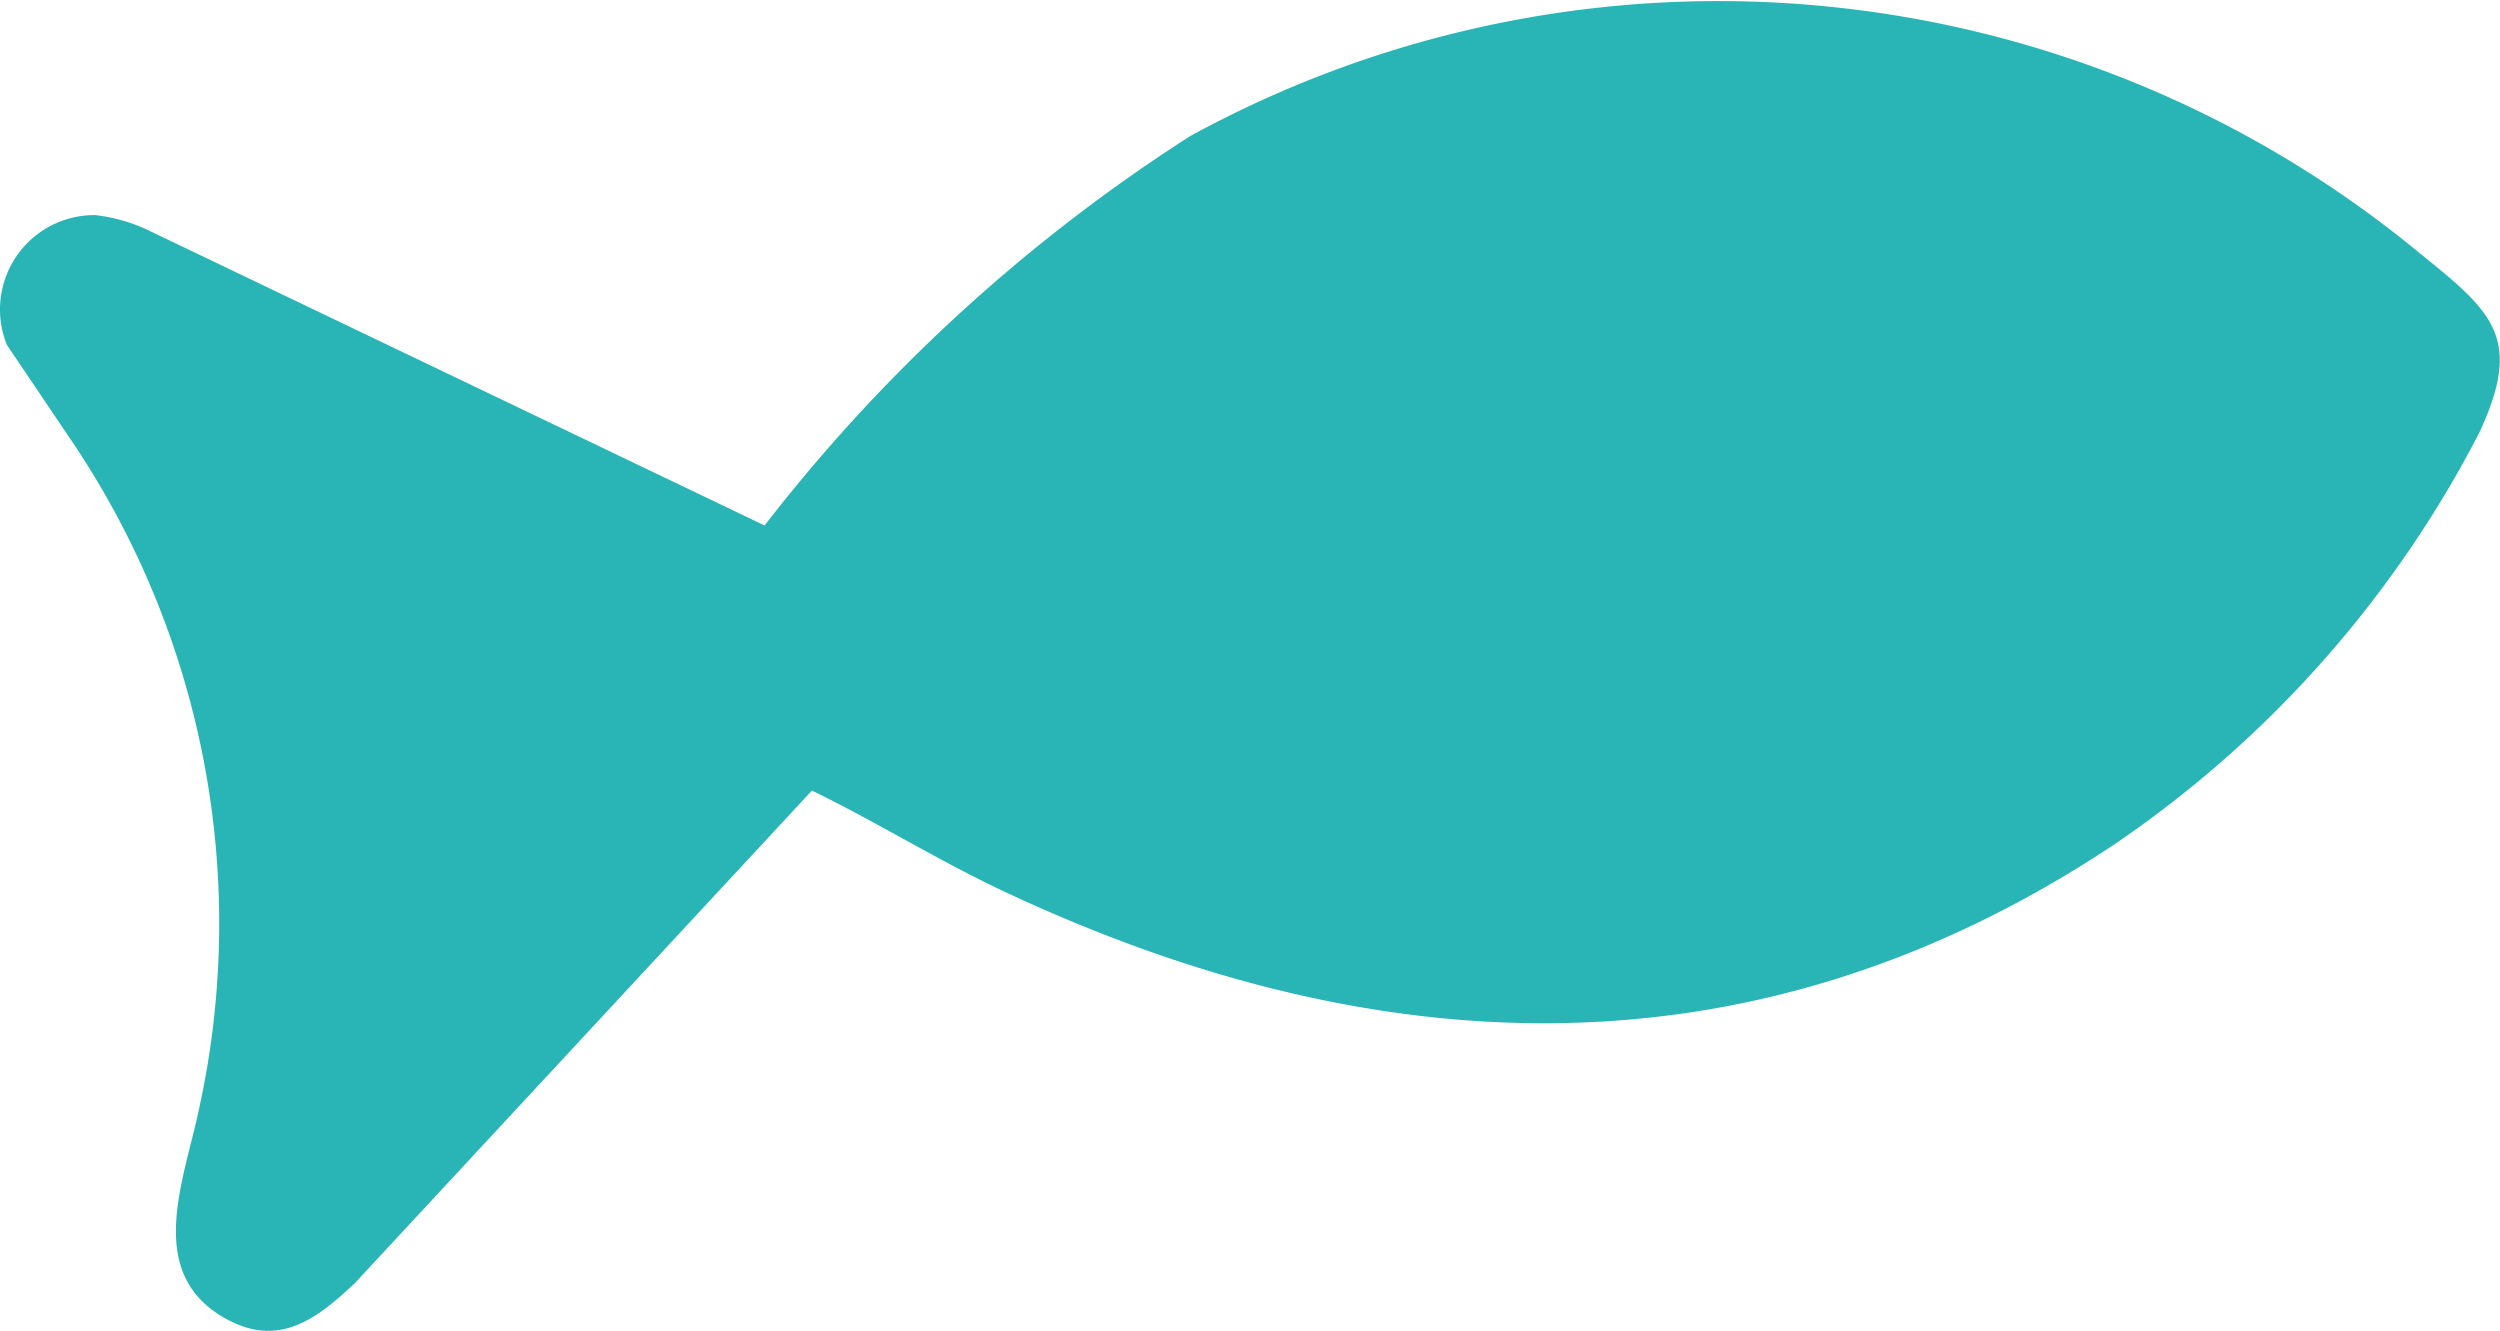 <svg xmlns="http://www.w3.org/2000/svg" xmlns:xlink="http://www.w3.org/1999/xlink" width="22.908" height="12.194" viewBox="0 0 22.908 12.194">
  <defs>
    <clipPath id="clip-path">
      <rect id="Rectangle_1" data-name="Rectangle 1" width="22.908" height="12.194" fill="none"/>
    </clipPath>
  </defs>
  <g id="Group_2" data-name="Group 2" transform="translate(0 0)">
    <g id="Group_1" data-name="Group 1" transform="translate(0 0)" clip-path="url(#clip-path)">
      <path id="Path_1" data-name="Path 1" d="M.871,1.971A.865.865,0,0,0,.062,3.16l.591.876a7.908,7.908,0,0,1,1.174,6.106l-.007.033c-.142.665-.5,1.507.262,1.916.48.258.825-.009,1.171-.336L7.439,7.244c.585.285,1.138.629,1.727.909,3.448,1.629,6.926,1.765,10.2-.411a10.229,10.229,0,0,0,3.354-3.783c.4-.862.12-1.1-.545-1.636a10.091,10.091,0,0,0-11.27-1.076,15.5,15.5,0,0,0-3.9,3.568L1.337,2.1a1.54,1.54,0,0,0-.467-.129" transform="translate(0.001 0)" fill="#29b5b5"/>
    </g>
  </g>
</svg>
